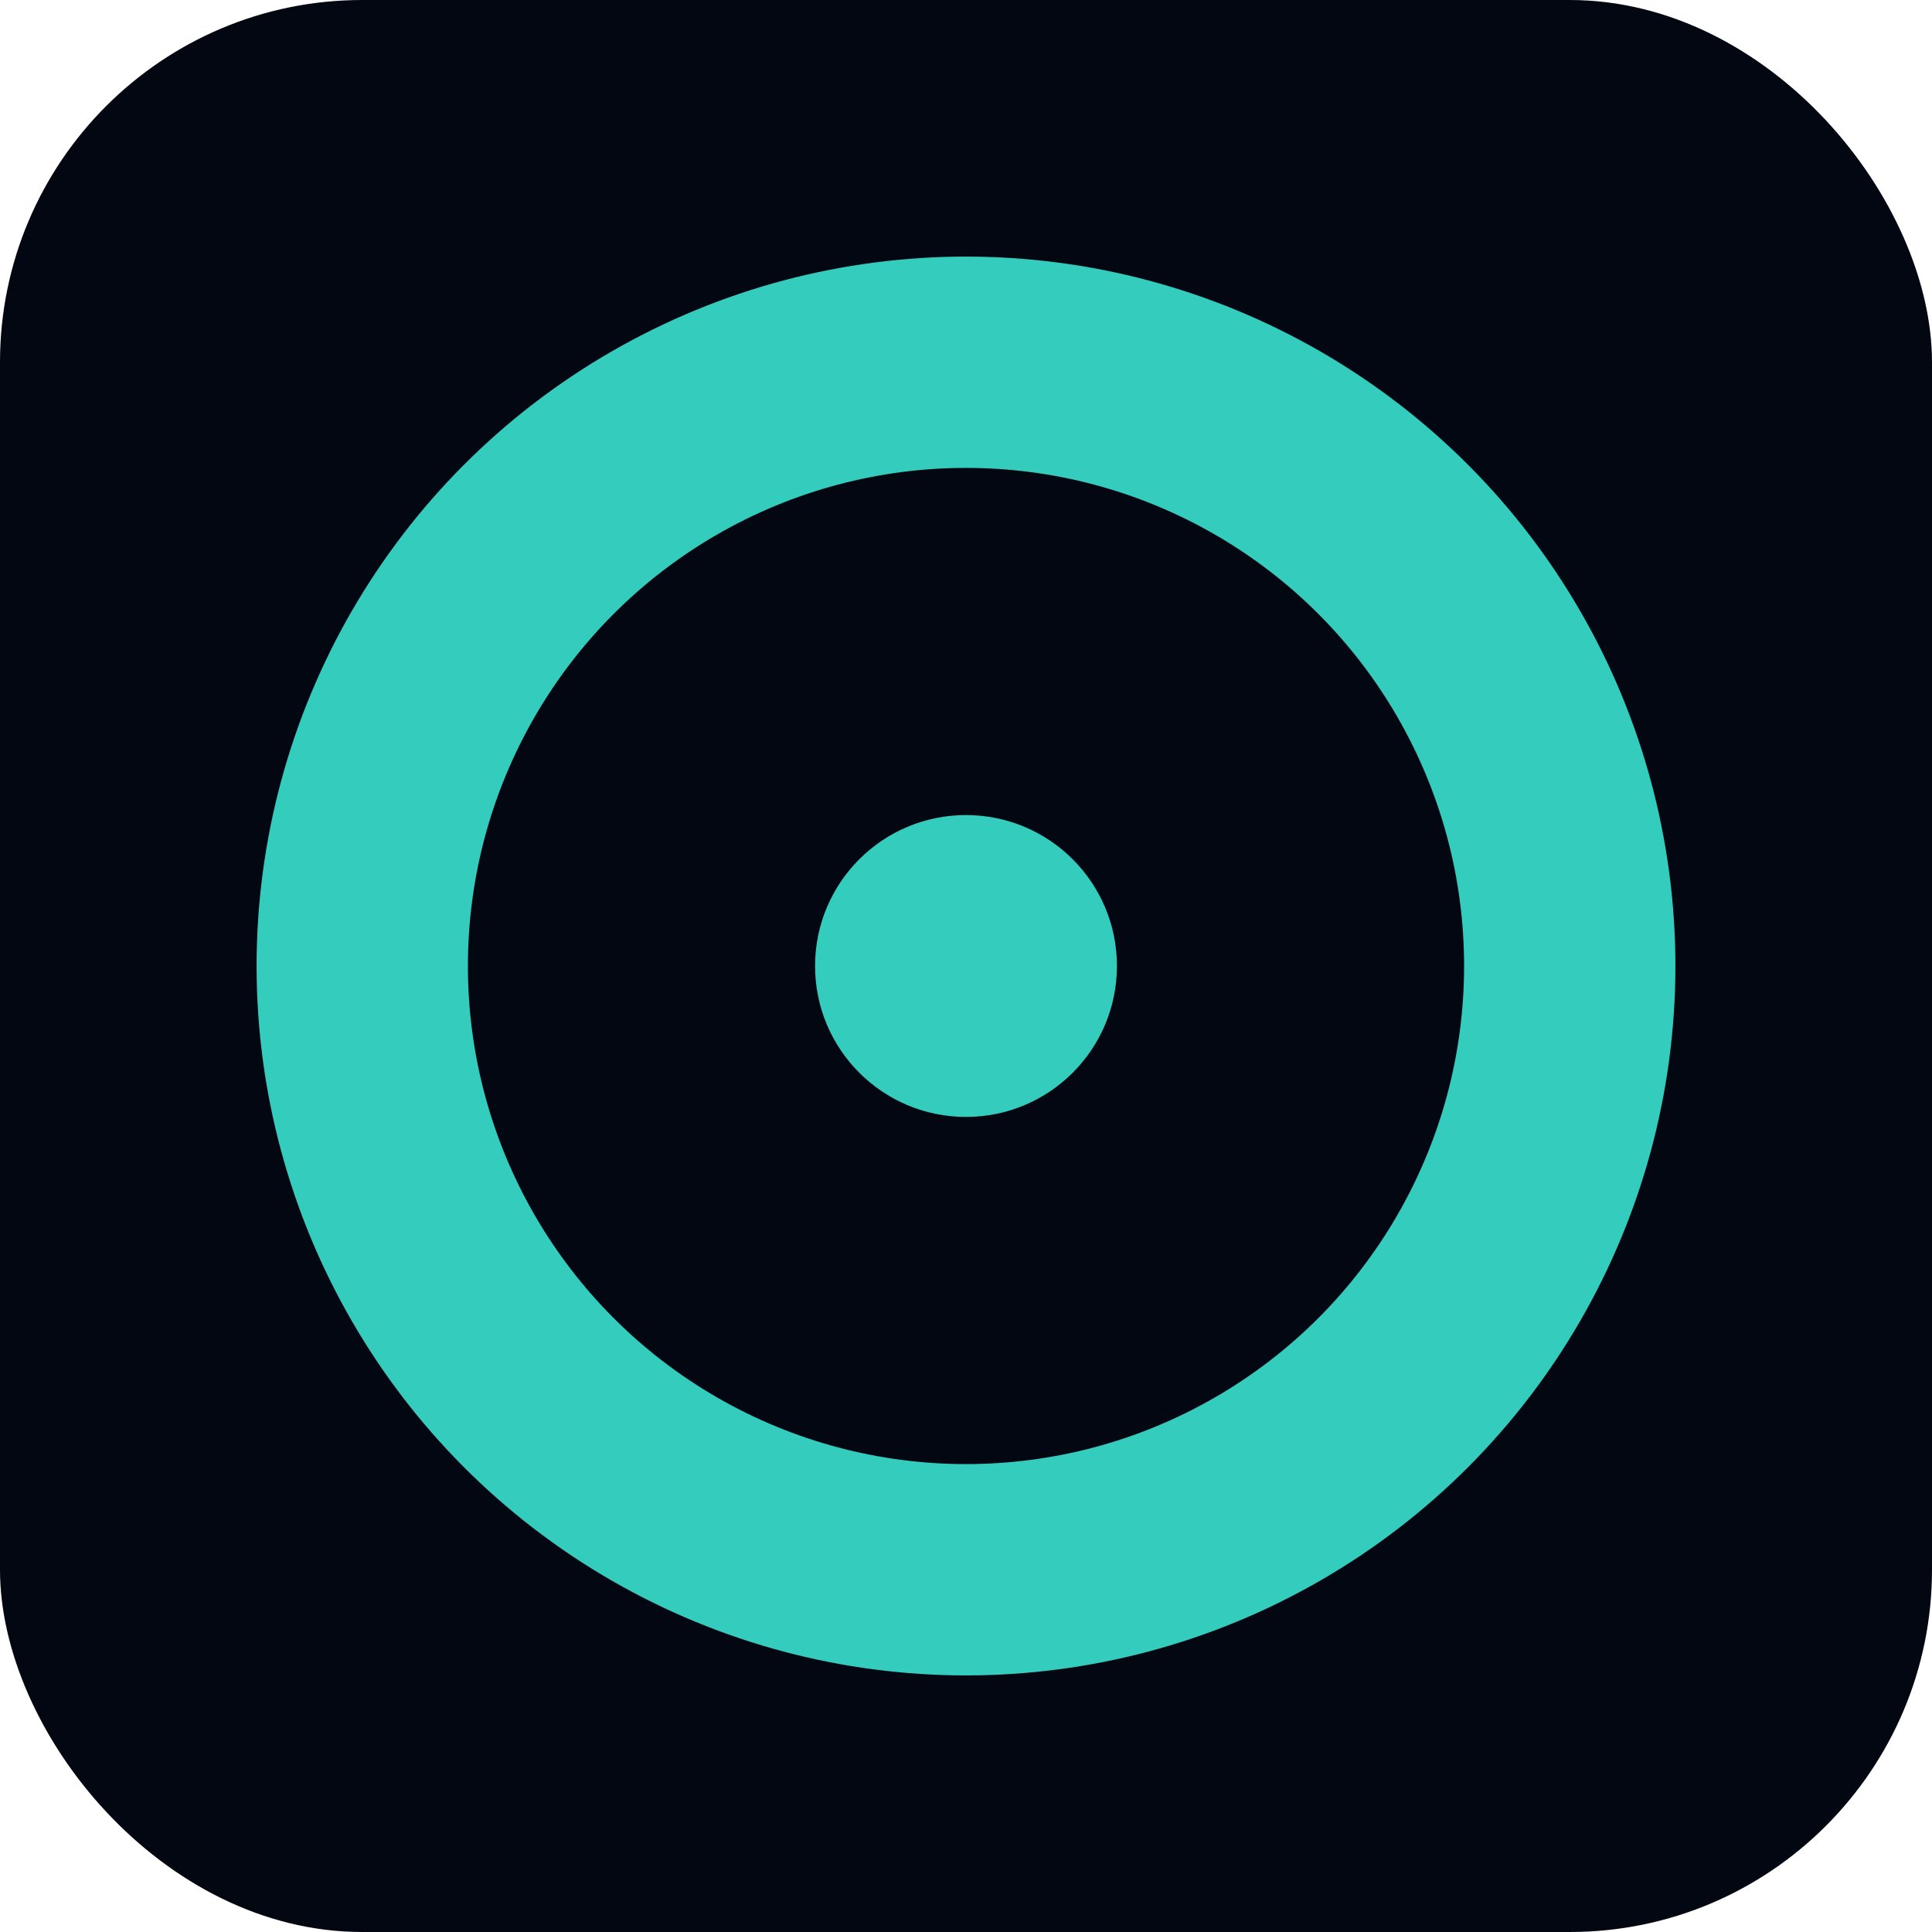 <svg xmlns="http://www.w3.org/2000/svg" viewBox="0 0 32 32" width="32" height="32">
  <rect width="32" height="32" rx="6" fill="#030712"/>
  <circle cx="16" cy="16" r="10" stroke="#33CCBD" stroke-width="3.5" fill="none"/>
  <circle cx="16" cy="16" r="2.5" fill="#33CCBD"/>
</svg>